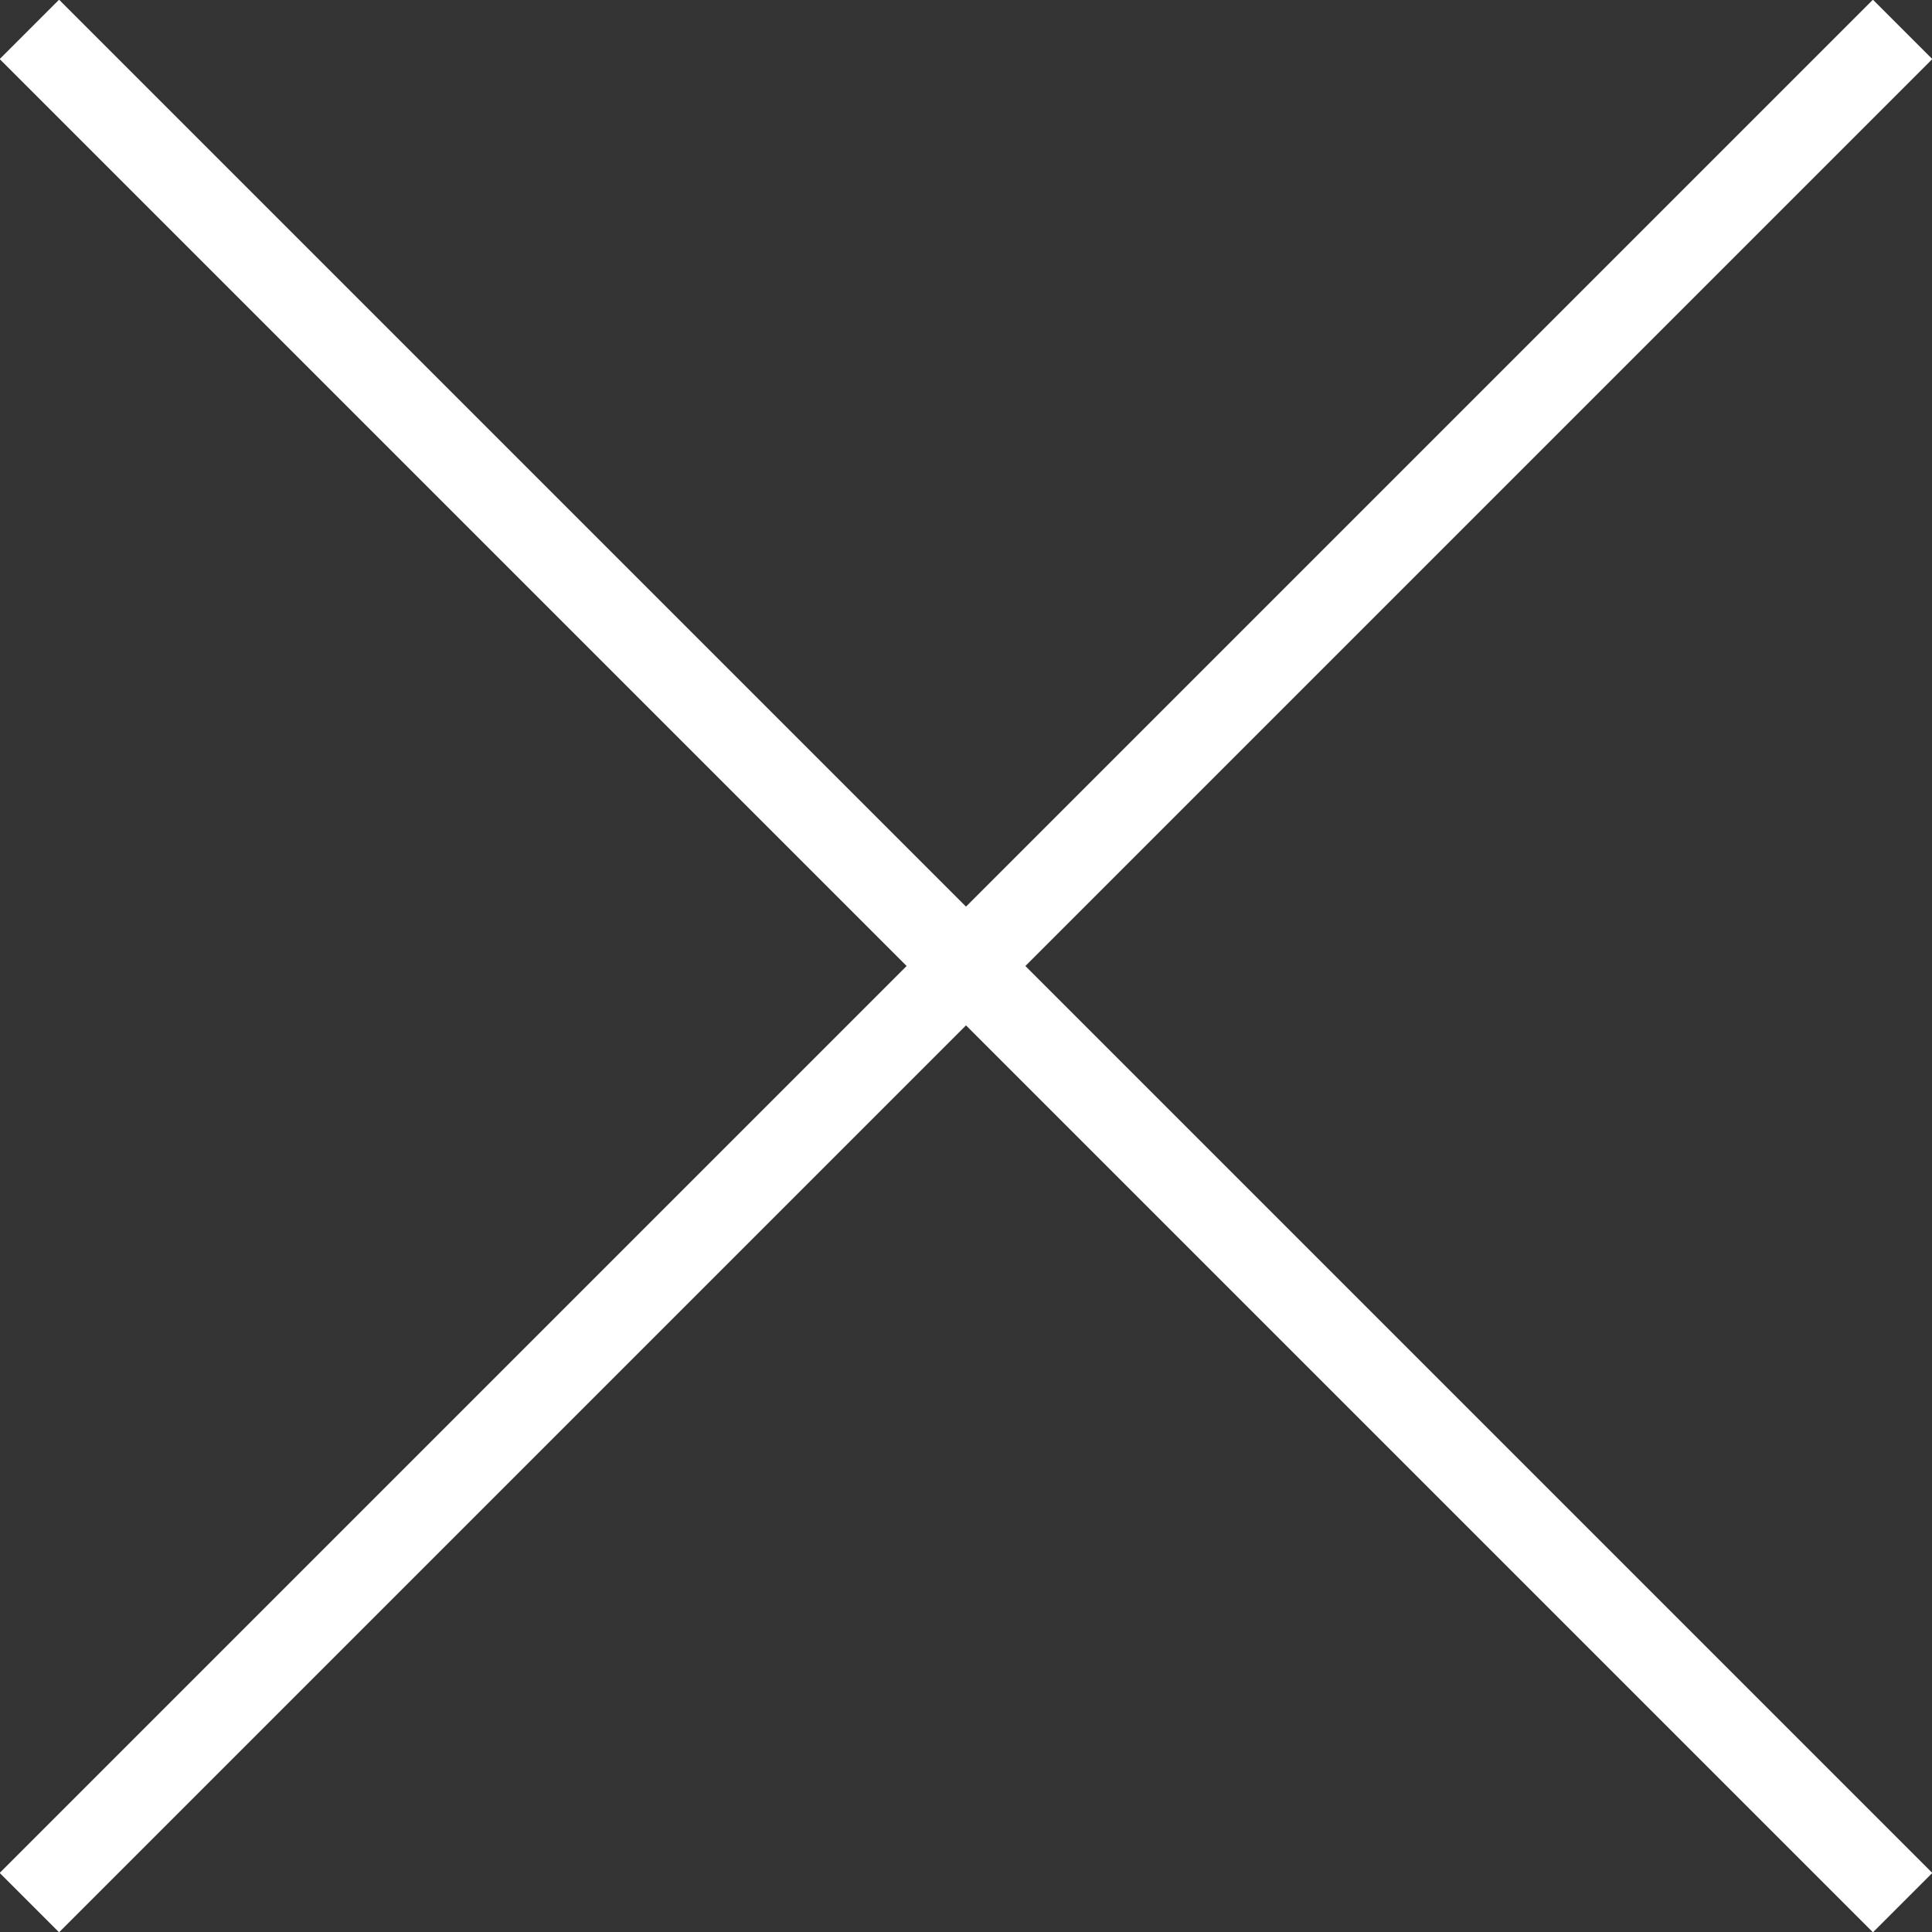 <svg xmlns="http://www.w3.org/2000/svg" width="8.12mm" height="8.12mm" viewBox="0 0 23.01 23.01">
  <rect x="0" y="0" width="23.01" height="23.01" fill="#333333" stroke="none"/>
  <g id="Layer_2" data-name="Layer 2">
    <g id="Layer_1-2" data-name="Layer 1">
      <g>
        <line x1="22.66" y1="0.35" x2="0.35" y2="22.66" style="fill: none;stroke: #fff;stroke-miterlimit: 10"/>
        <line x1="22.66" y1="22.66" x2="0.35" y2="0.35" style="fill: none;stroke: #fff;stroke-miterlimit: 10"/>
      </g>
    </g>
  </g>
</svg>
